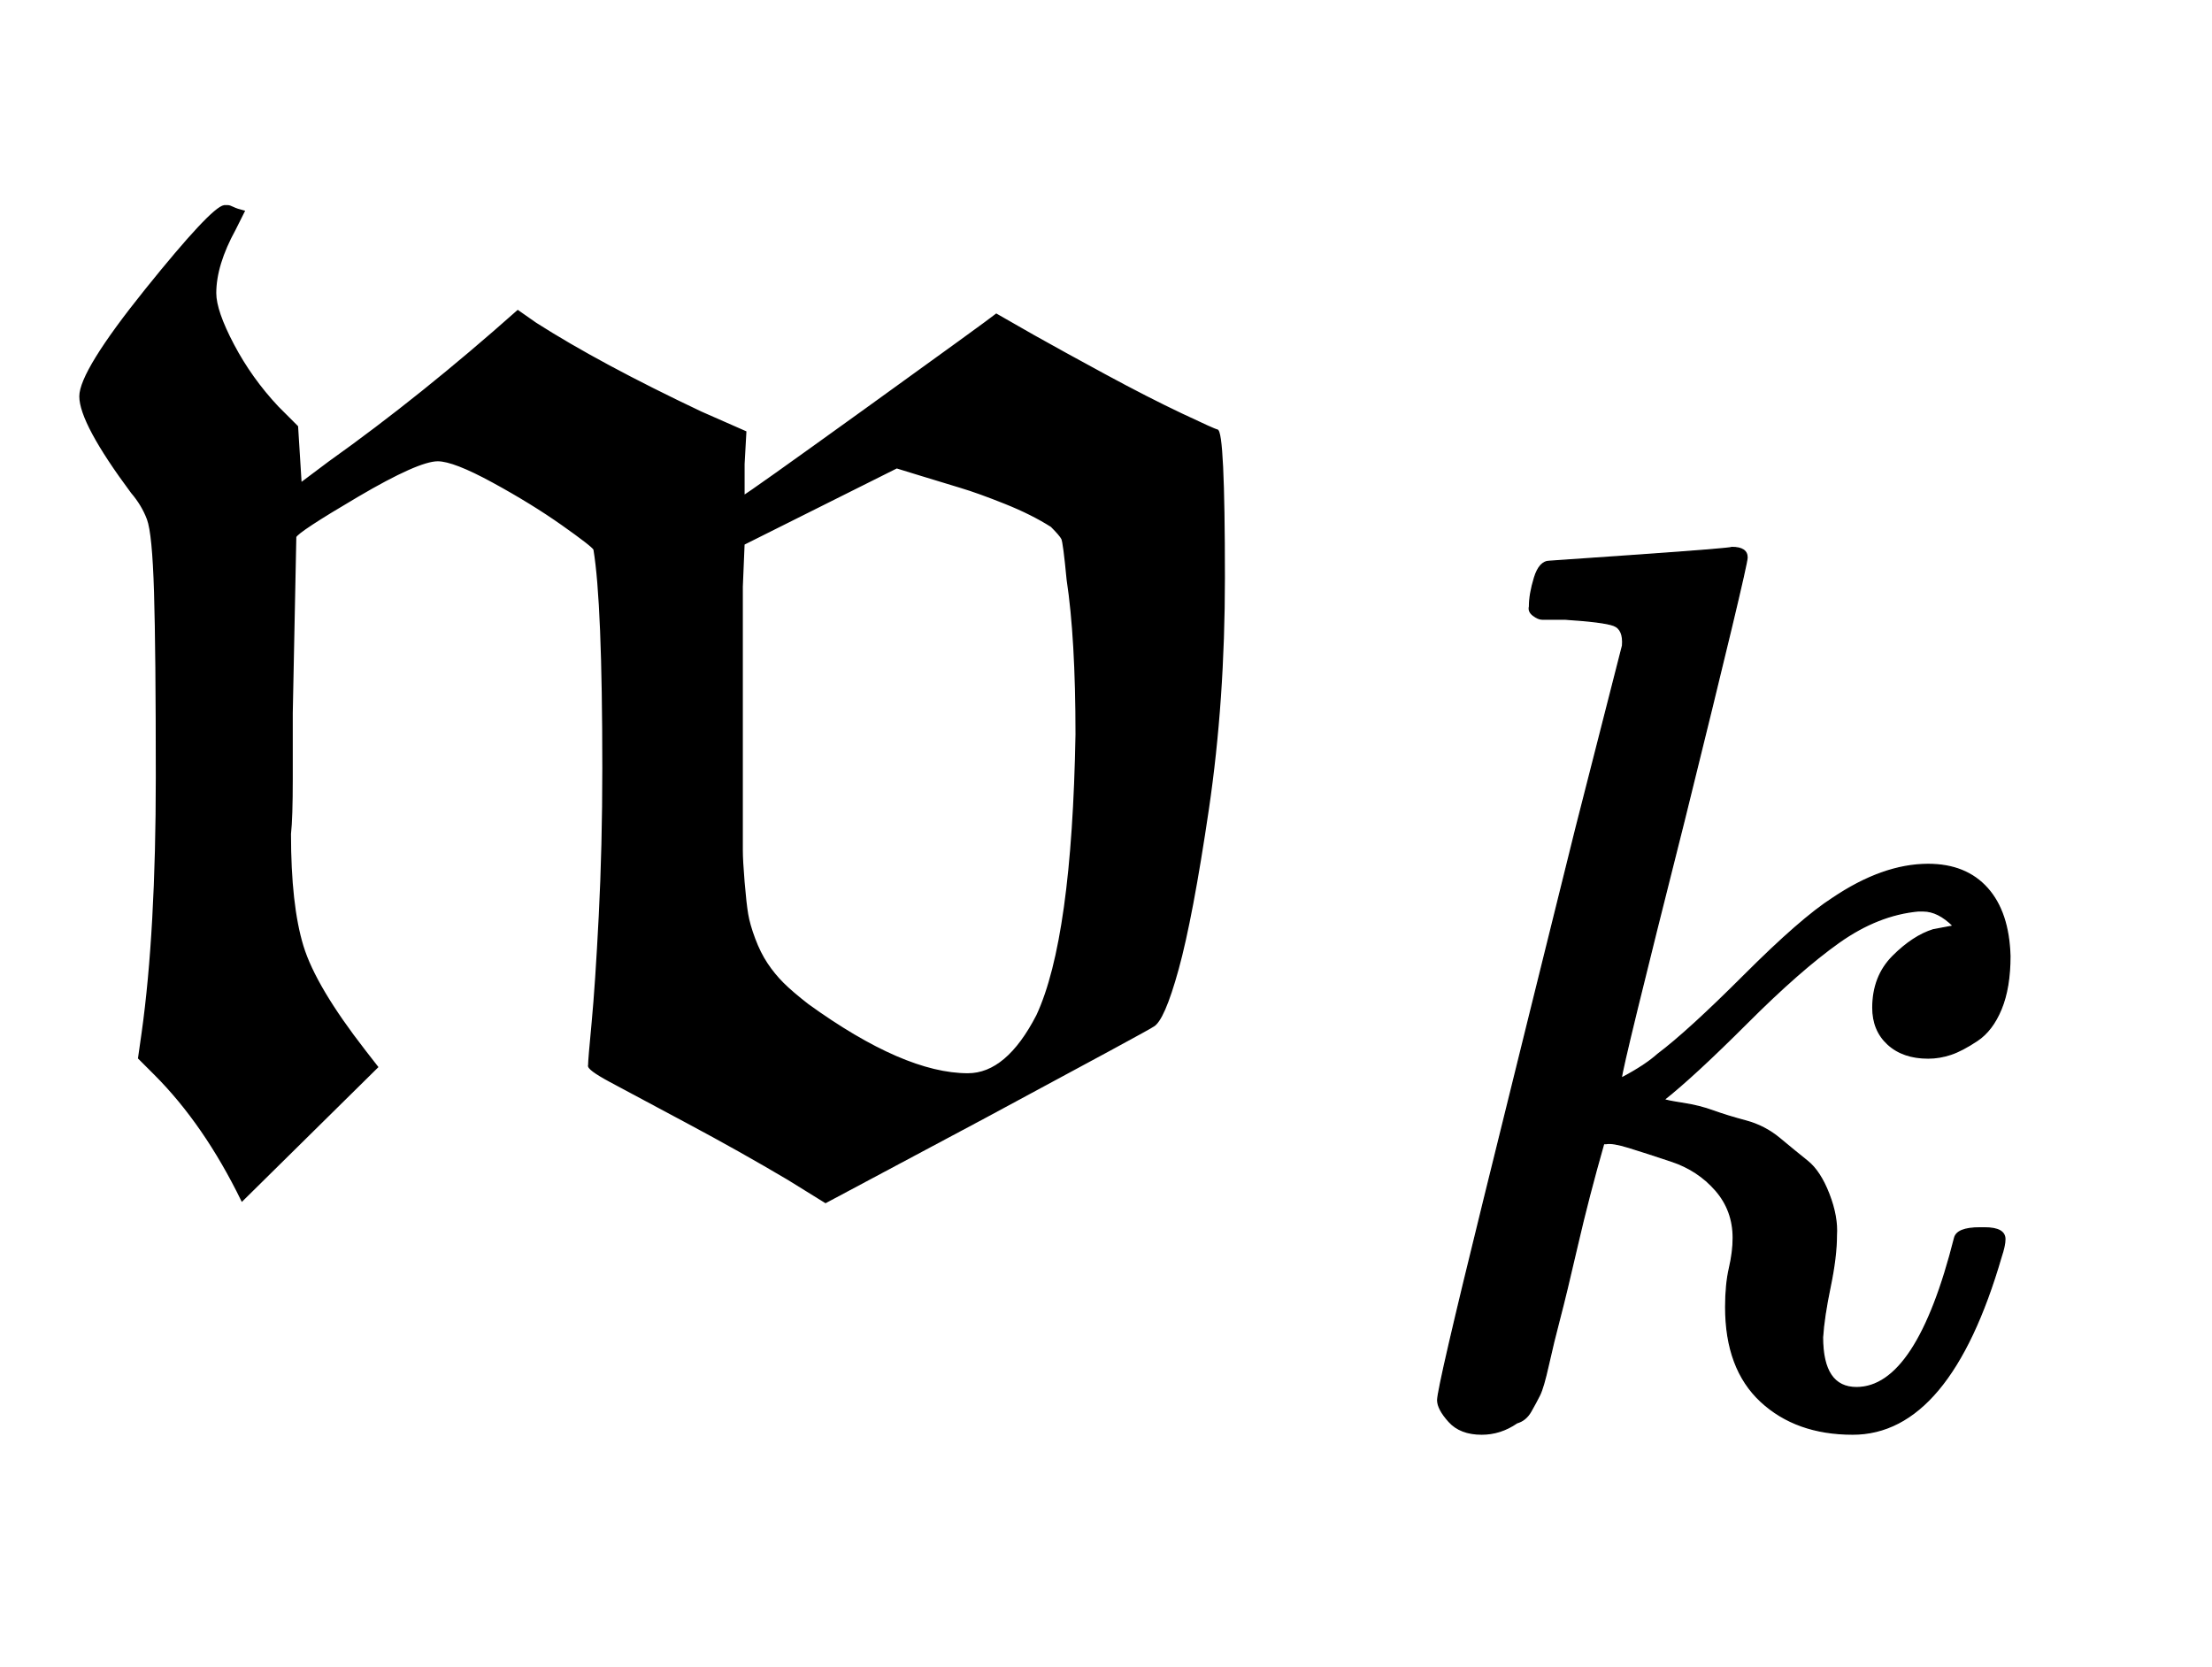 <svg xmlns:xlink="http://www.w3.org/1999/xlink" width="2.888ex" height="2.176ex" style="vertical-align: -0.671ex;" viewBox="0 -647.8 1243.3 936.9" role="img" focusable="false" xmlns="http://www.w3.org/2000/svg" aria-labelledby="MathJax-SVG-1-Title">
<title id="MathJax-SVG-1-Title">{\displaystyle {\mathfrak {w}}_{k}}</title>
<defs aria-hidden="true">
<path stroke-width="1" id="E1-MJFRAK-77" d="M45 425Q45 439 82 485T126 532Q127 532 128 532T131 531T137 529L132 519Q121 499 121 483Q121 473 131 454T156 419L167 408L169 376L185 388Q237 425 291 473L301 466Q337 443 394 416L419 405L418 387V369Q419 369 487 418T560 471L581 459Q597 450 621 437T664 415T684 406Q688 406 688 323Q688 254 679 193T662 103T648 71Q647 70 554 20L464 -28L443 -15Q416 1 386 17T343 40T331 49Q331 52 333 73T337 133T339 216Q339 309 334 339Q333 341 316 353T277 377T246 389Q235 389 201 369T166 346Q166 345 164 247Q164 232 164 210T163 179Q163 139 170 116T205 57L212 48L136 -27Q115 16 87 44L78 53L80 67Q88 124 88 211Q88 282 87 315T83 356T74 371Q45 410 45 425ZM591 352Q580 359 565 365T540 374T517 381T504 385L418 342L417 318V220Q417 212 417 194T417 170T418 152T420 134T424 120T431 106T440 95T454 83Q508 44 544 44Q566 44 583 77Q603 120 605 235Q605 289 600 322Q598 343 597 345T591 352Z"></path>
<path stroke-width="1" id="E1-MJMATHI-6B" d="M121 647Q121 657 125 670T137 683Q138 683 209 688T282 694Q294 694 294 686Q294 679 244 477Q194 279 194 272Q213 282 223 291Q247 309 292 354T362 415Q402 442 438 442Q468 442 485 423T503 369Q503 344 496 327T477 302T456 291T438 288Q418 288 406 299T394 328Q394 353 410 369T442 390L458 393Q446 405 434 405H430Q398 402 367 380T294 316T228 255Q230 254 243 252T267 246T293 238T320 224T342 206T359 180T365 147Q365 130 360 106T354 66Q354 26 381 26Q429 26 459 145Q461 153 479 153H483Q499 153 499 144Q499 139 496 130Q455 -11 378 -11Q333 -11 305 15T277 90Q277 108 280 121T283 145Q283 167 269 183T234 206T200 217T182 220H180Q168 178 159 139T145 81T136 44T129 20T122 7T111 -2Q98 -11 83 -11Q66 -11 57 -1T48 16Q48 26 85 176T158 471L195 616Q196 629 188 632T149 637H144Q134 637 131 637T124 640T121 647Z"></path>
</defs>
<g stroke="currentColor" fill="currentColor" stroke-width="0" transform="matrix(1 0 0 -1 0 0)" aria-hidden="true">
 <use xlink:href="#E1-MJFRAK-77" x="0" y="0"></use>
 <use transform="scale(0.707)" xlink:href="#E1-MJMATHI-6B" x="1095" y="-213"></use>
</g>
</svg>
